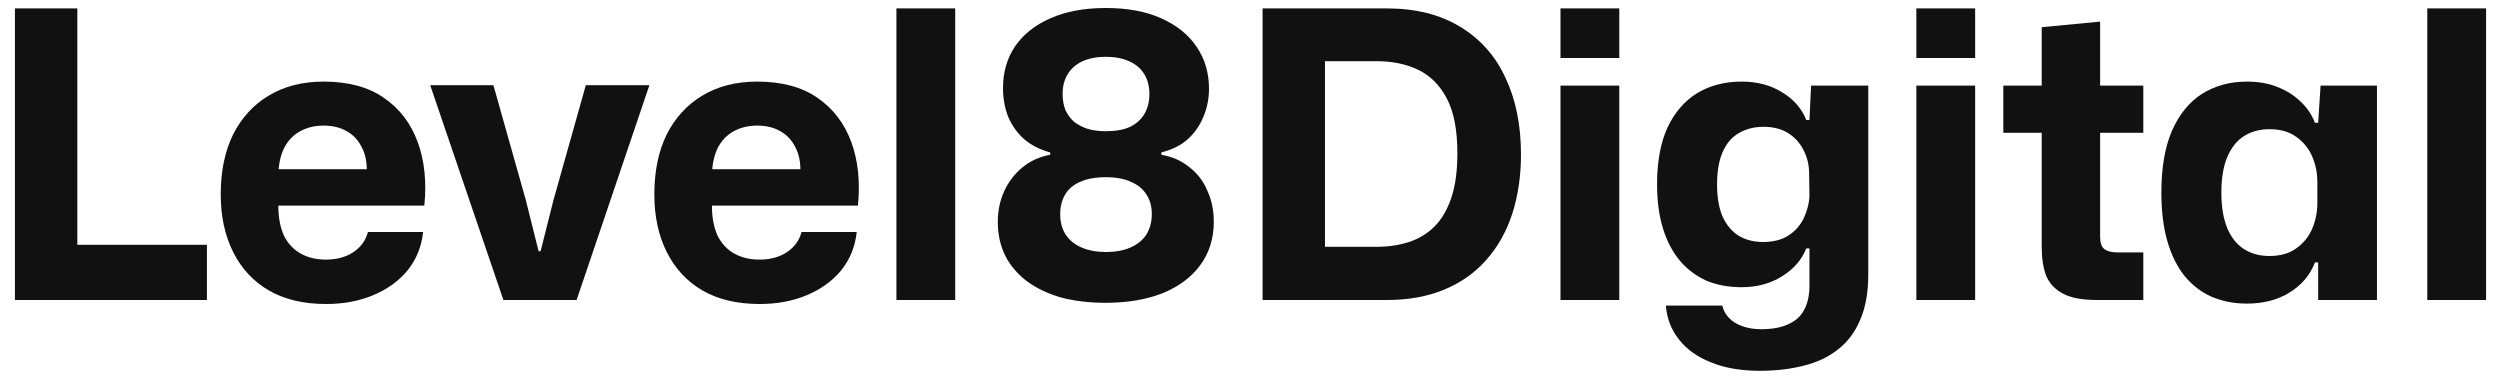 <svg width="150" height="23" viewBox="0 0 150 23" fill="none" xmlns="http://www.w3.org/2000/svg">
<path d="M145.637 18V0.504H149.165V18H145.637Z" fill="#111111"/>
<path d="M134.818 18.216C134.05 18.216 133.346 18.08 132.706 17.808C132.082 17.536 131.538 17.12 131.074 16.56C130.626 16 130.282 15.304 130.042 14.472C129.802 13.64 129.682 12.672 129.682 11.568C129.682 10.08 129.89 8.848 130.306 7.872C130.738 6.88 131.338 6.136 132.106 5.64C132.89 5.144 133.794 4.896 134.818 4.896C135.49 4.896 136.09 5 136.618 5.208C137.162 5.416 137.626 5.704 138.01 6.072C138.41 6.44 138.706 6.872 138.898 7.368H139.09L139.234 5.136H142.618V18H139.09V15.744H138.898C138.61 16.496 138.106 17.096 137.386 17.544C136.666 17.992 135.81 18.216 134.818 18.216ZM136.162 15.36C136.818 15.36 137.354 15.208 137.77 14.904C138.202 14.6 138.522 14.208 138.73 13.728C138.938 13.232 139.042 12.712 139.042 12.168V10.944C139.042 10.384 138.938 9.864 138.73 9.384C138.522 8.904 138.202 8.512 137.77 8.208C137.354 7.904 136.818 7.752 136.162 7.752C135.586 7.752 135.082 7.888 134.65 8.16C134.218 8.432 133.882 8.848 133.642 9.408C133.402 9.968 133.282 10.688 133.282 11.568C133.282 12.416 133.402 13.128 133.642 13.704C133.882 14.264 134.218 14.68 134.65 14.952C135.082 15.224 135.586 15.36 136.162 15.36Z" fill="#111111"/>
<path d="M125.791 18C124.927 18 124.255 17.872 123.775 17.616C123.295 17.36 122.959 17 122.767 16.536C122.591 16.056 122.503 15.496 122.503 14.856V7.968H120.199V5.136H122.503V1.632L126.007 1.296V5.136H128.599V7.968H126.007V14.184C126.007 14.568 126.095 14.824 126.271 14.952C126.447 15.08 126.703 15.144 127.039 15.144H128.599V18H125.791Z" fill="#111111"/>
<path d="M114.981 18V5.136H118.509V18H114.981ZM114.981 3.48V0.504H118.509V3.48H114.981Z" fill="#111111"/>
<path d="M105.592 22.248C104.456 22.248 103.48 22.08 102.664 21.744C101.848 21.424 101.208 20.968 100.744 20.376C100.28 19.8 100.016 19.12 99.952 18.336H103.336C103.4 18.608 103.528 18.848 103.72 19.056C103.928 19.28 104.192 19.448 104.512 19.56C104.848 19.688 105.232 19.752 105.664 19.752C106.352 19.752 106.904 19.648 107.32 19.44C107.752 19.248 108.064 18.96 108.256 18.576C108.464 18.192 108.568 17.704 108.568 17.112V14.904H108.376C108.104 15.592 107.616 16.152 106.912 16.584C106.224 17.016 105.416 17.232 104.488 17.232C103.72 17.232 103.024 17.104 102.4 16.848C101.792 16.576 101.264 16.184 100.816 15.672C100.368 15.144 100.024 14.496 99.784 13.728C99.544 12.96 99.424 12.072 99.424 11.064C99.424 9.704 99.632 8.568 100.048 7.656C100.48 6.744 101.072 6.056 101.824 5.592C102.592 5.128 103.488 4.896 104.512 4.896C105.44 4.896 106.248 5.112 106.936 5.544C107.624 5.96 108.104 6.512 108.376 7.2H108.568L108.664 5.136H112.096V16.464C112.096 17.536 111.936 18.44 111.616 19.176C111.312 19.912 110.872 20.504 110.296 20.952C109.72 21.416 109.032 21.744 108.232 21.936C107.448 22.144 106.568 22.248 105.592 22.248ZM105.784 14.52C106.392 14.52 106.896 14.392 107.296 14.136C107.696 13.88 108 13.544 108.208 13.128C108.416 12.696 108.536 12.256 108.568 11.808L108.544 10.272C108.528 9.824 108.416 9.4 108.208 9C108 8.584 107.696 8.248 107.296 7.992C106.896 7.736 106.4 7.608 105.808 7.608C105.248 7.608 104.752 7.736 104.32 7.992C103.904 8.232 103.584 8.608 103.36 9.12C103.136 9.632 103.024 10.28 103.024 11.064C103.024 11.848 103.136 12.496 103.36 13.008C103.6 13.52 103.928 13.904 104.344 14.16C104.76 14.4 105.24 14.52 105.784 14.52Z" fill="#111111"/>
<path d="M93.629 18V5.136H97.157V18H93.629ZM93.629 3.48V0.504H97.157V3.48H93.629Z" fill="#111111"/>
<path d="M75.755 18V0.504H83.195C84.939 0.504 86.411 0.872 87.611 1.608C88.811 2.328 89.715 3.344 90.323 4.656C90.947 5.968 91.259 7.504 91.259 9.264C91.259 10.56 91.083 11.752 90.731 12.84C90.379 13.912 89.859 14.832 89.171 15.6C88.499 16.368 87.659 16.96 86.651 17.376C85.659 17.792 84.507 18 83.195 18H75.755ZM79.499 14.808H82.595C83.299 14.808 83.947 14.712 84.539 14.52C85.131 14.328 85.643 14.016 86.075 13.584C86.507 13.152 86.843 12.576 87.083 11.856C87.323 11.136 87.443 10.248 87.443 9.192C87.443 7.816 87.235 6.728 86.819 5.928C86.403 5.128 85.835 4.552 85.115 4.2C84.395 3.848 83.555 3.672 82.595 3.672H79.499V14.808Z" fill="#111111"/>
<path d="M66.348 18.168C65.372 18.168 64.484 18.064 63.684 17.856C62.9 17.632 62.22 17.312 61.644 16.896C61.068 16.464 60.628 15.952 60.324 15.36C60.02 14.752 59.868 14.072 59.868 13.32C59.868 12.648 59.996 12.032 60.252 11.472C60.508 10.912 60.868 10.44 61.332 10.056C61.812 9.656 62.372 9.4 63.012 9.288V9.144C62.404 8.984 61.884 8.72 61.452 8.352C61.036 7.984 60.716 7.536 60.492 7.008C60.284 6.48 60.18 5.904 60.18 5.28C60.18 4.336 60.42 3.504 60.9 2.784C61.396 2.064 62.1 1.504 63.012 1.104C63.94 0.688 65.052 0.48 66.348 0.48C67.66 0.48 68.772 0.688 69.684 1.104C70.612 1.52 71.316 2.088 71.796 2.808C72.292 3.528 72.54 4.368 72.54 5.328C72.54 5.92 72.428 6.48 72.204 7.008C71.996 7.52 71.684 7.968 71.268 8.352C70.852 8.72 70.324 8.984 69.684 9.144V9.288C70.34 9.4 70.9 9.648 71.364 10.032C71.844 10.4 72.204 10.872 72.444 11.448C72.7 12.008 72.828 12.624 72.828 13.296C72.828 14.304 72.556 15.176 72.012 15.912C71.484 16.632 70.732 17.192 69.756 17.592C68.78 17.976 67.644 18.168 66.348 18.168ZM66.348 15.12C66.924 15.12 67.412 15.032 67.812 14.856C68.228 14.68 68.548 14.424 68.772 14.088C68.996 13.736 69.108 13.32 69.108 12.84C69.108 12.392 69.004 12.008 68.796 11.688C68.588 11.352 68.284 11.096 67.884 10.92C67.484 10.728 66.972 10.632 66.348 10.632C65.724 10.632 65.204 10.728 64.788 10.92C64.388 11.096 64.092 11.352 63.9 11.688C63.708 12.024 63.612 12.408 63.612 12.84C63.612 13.336 63.724 13.752 63.948 14.088C64.172 14.424 64.492 14.68 64.908 14.856C65.324 15.032 65.804 15.12 66.348 15.12ZM66.348 7.872C66.94 7.872 67.428 7.784 67.812 7.608C68.196 7.416 68.484 7.152 68.676 6.816C68.868 6.48 68.964 6.088 68.964 5.64C68.964 5.176 68.86 4.776 68.652 4.44C68.444 4.104 68.14 3.848 67.74 3.672C67.356 3.496 66.892 3.408 66.348 3.408C65.82 3.408 65.356 3.496 64.956 3.672C64.572 3.848 64.276 4.104 64.068 4.44C63.86 4.776 63.756 5.176 63.756 5.64C63.756 5.992 63.812 6.312 63.924 6.6C64.052 6.872 64.22 7.104 64.428 7.296C64.652 7.472 64.924 7.616 65.244 7.728C65.564 7.824 65.932 7.872 66.348 7.872Z" fill="#111111"/>
<path d="M53.785 18V0.504H57.313V18H53.785Z" fill="#111111"/>
<path d="M45.572 18.24C44.228 18.24 43.084 17.968 42.14 17.424C41.212 16.88 40.5 16.112 40.004 15.12C39.508 14.128 39.26 12.976 39.26 11.664C39.26 10.272 39.508 9.072 40.004 8.064C40.516 7.056 41.228 6.28 42.14 5.736C43.068 5.176 44.164 4.896 45.428 4.896C46.9 4.896 48.1 5.216 49.028 5.856C49.972 6.496 50.652 7.376 51.068 8.496C51.484 9.616 51.62 10.896 51.476 12.336H42.716C42.716 13.04 42.828 13.64 43.052 14.136C43.292 14.616 43.628 14.976 44.06 15.216C44.492 15.456 44.996 15.576 45.572 15.576C46.228 15.576 46.78 15.424 47.228 15.12C47.676 14.816 47.964 14.416 48.092 13.92H51.404C51.308 14.8 50.996 15.568 50.468 16.224C49.94 16.864 49.252 17.36 48.404 17.712C47.572 18.064 46.628 18.24 45.572 18.24ZM42.716 10.488L42.404 10.152H48.356L48.02 10.488C48.052 9.816 47.956 9.272 47.732 8.856C47.524 8.424 47.22 8.096 46.82 7.872C46.436 7.648 45.972 7.536 45.428 7.536C44.884 7.536 44.404 7.656 43.988 7.896C43.588 8.12 43.276 8.456 43.052 8.904C42.844 9.336 42.732 9.864 42.716 10.488Z" fill="#111111"/>
<path d="M30.204 18L25.812 5.112H29.604L31.548 12L32.316 15.072H32.436L33.204 12.024L35.148 5.112H38.964L34.596 18H30.204Z" fill="#111111"/>
<path d="M19.556 18.24C18.212 18.24 17.068 17.968 16.124 17.424C15.196 16.88 14.484 16.112 13.988 15.12C13.492 14.128 13.244 12.976 13.244 11.664C13.244 10.272 13.492 9.072 13.988 8.064C14.5 7.056 15.212 6.28 16.124 5.736C17.052 5.176 18.148 4.896 19.412 4.896C20.884 4.896 22.084 5.216 23.012 5.856C23.956 6.496 24.636 7.376 25.052 8.496C25.468 9.616 25.604 10.896 25.46 12.336H16.7C16.7 13.04 16.812 13.64 17.036 14.136C17.276 14.616 17.612 14.976 18.044 15.216C18.476 15.456 18.98 15.576 19.556 15.576C20.212 15.576 20.764 15.424 21.212 15.12C21.66 14.816 21.948 14.416 22.076 13.92H25.388C25.292 14.8 24.98 15.568 24.452 16.224C23.924 16.864 23.236 17.36 22.388 17.712C21.556 18.064 20.612 18.24 19.556 18.24ZM16.7 10.488L16.388 10.152H22.34L22.004 10.488C22.036 9.816 21.94 9.272 21.716 8.856C21.508 8.424 21.204 8.096 20.804 7.872C20.42 7.648 19.956 7.536 19.412 7.536C18.868 7.536 18.388 7.656 17.972 7.896C17.572 8.12 17.26 8.456 17.036 8.904C16.828 9.336 16.716 9.864 16.7 10.488Z" fill="#111111"/>
<path d="M0.896 18V0.504H4.64V15.312L4.088 14.688H12.416V18H0.896Z" fill="#111111"/>
</svg>
